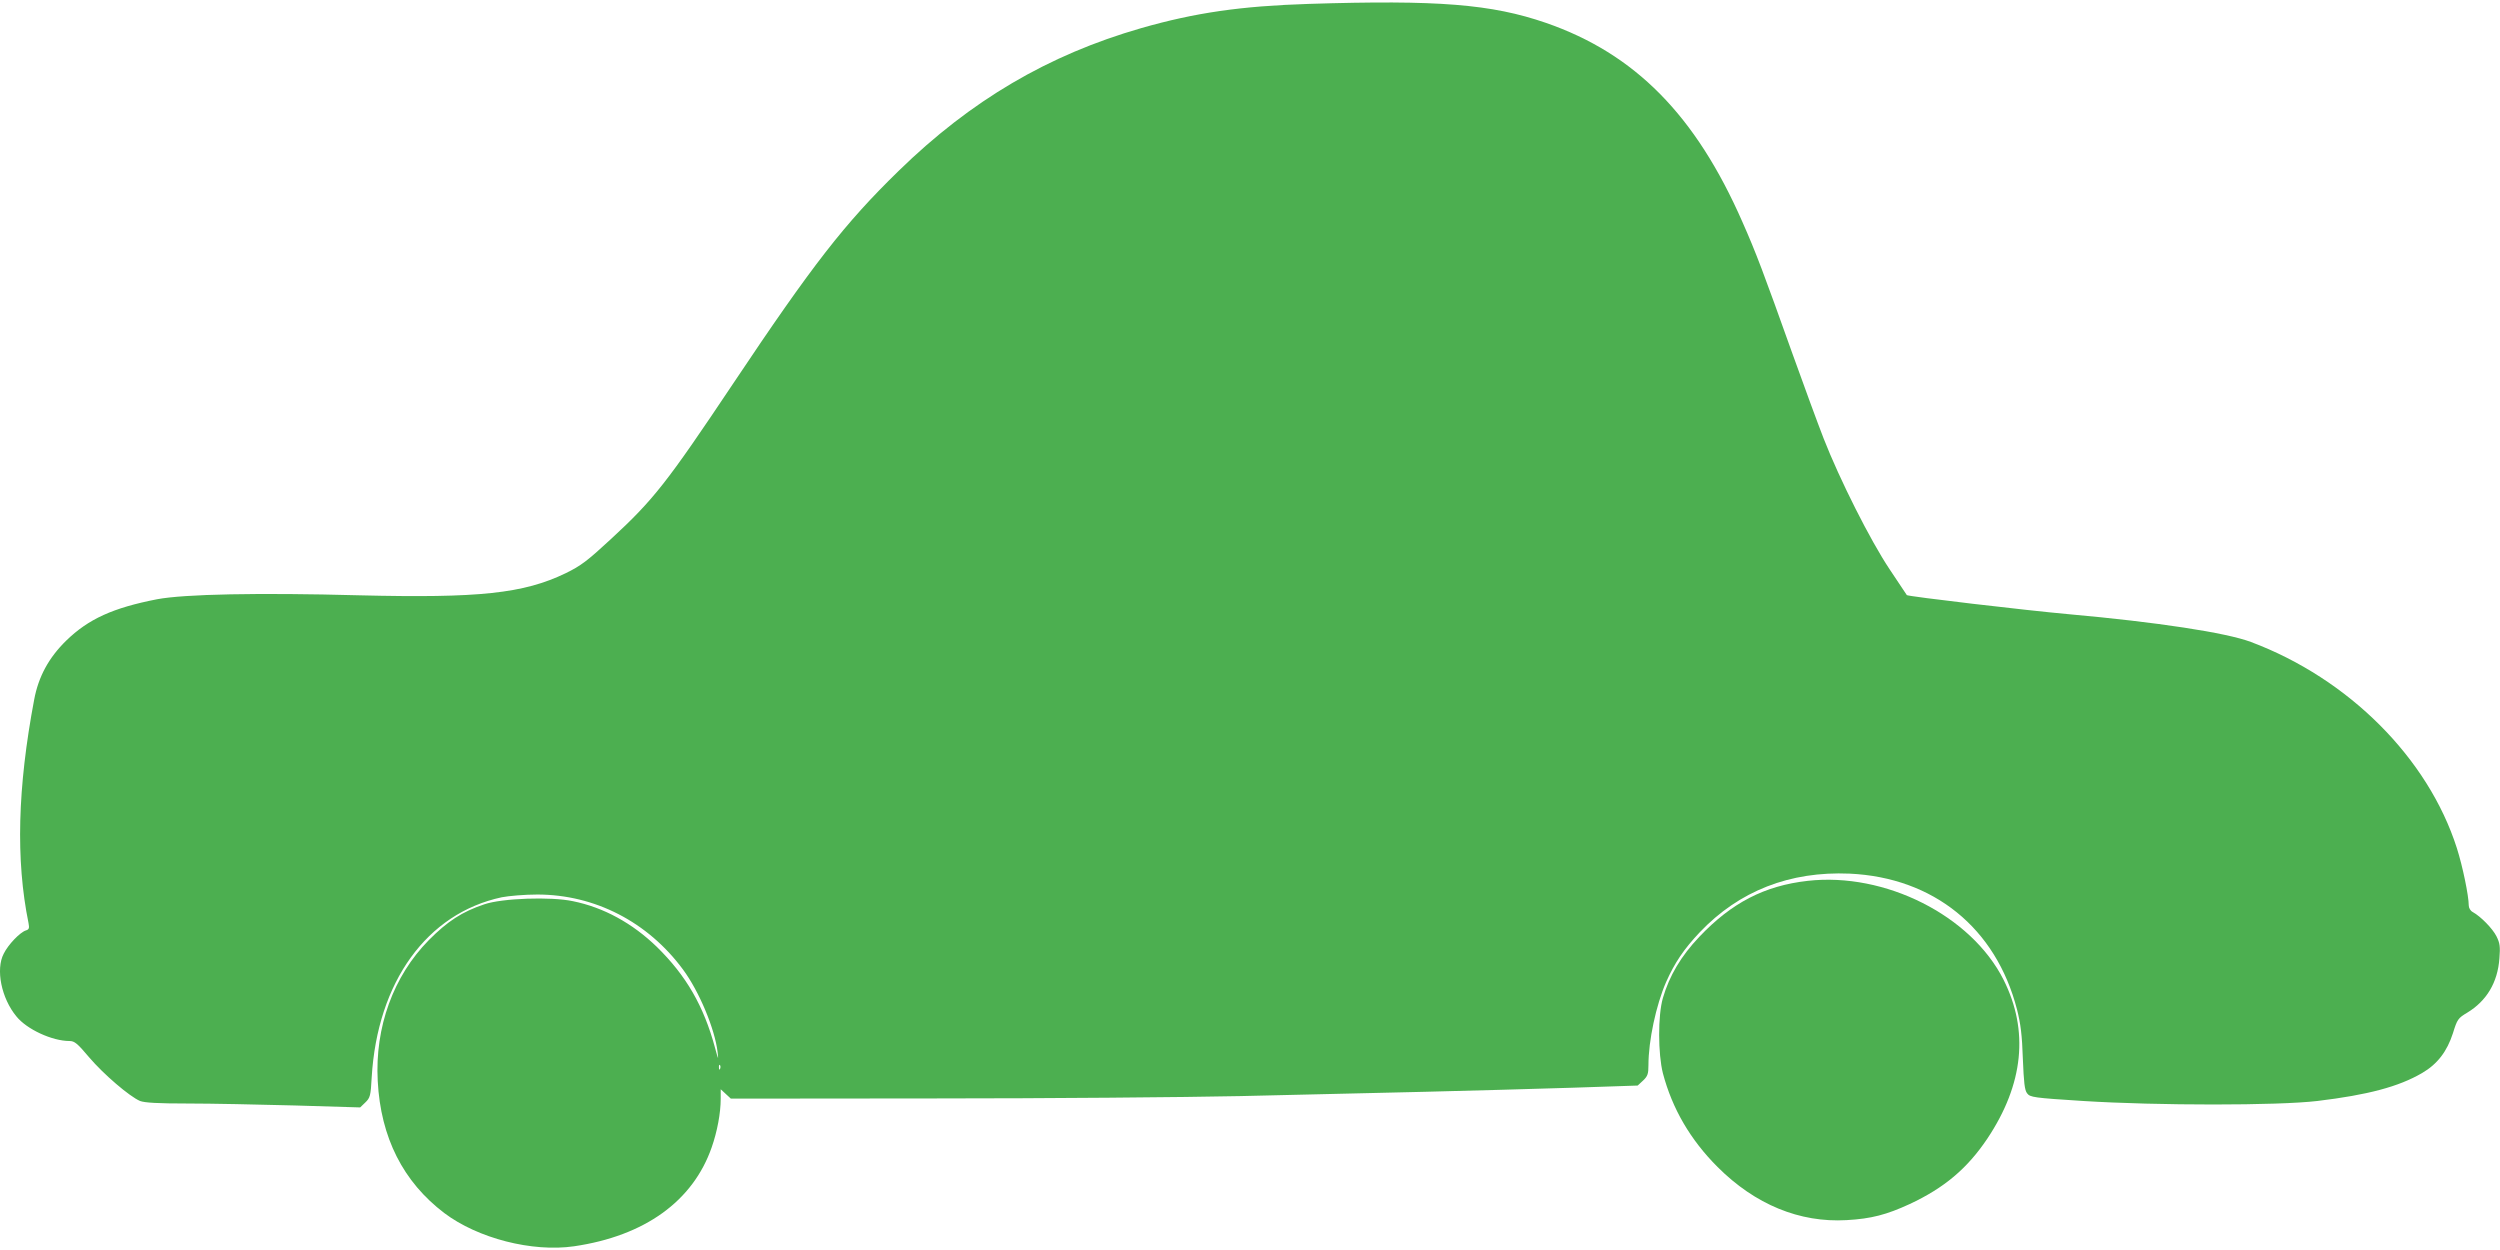<?xml version="1.0" standalone="no"?>
<!DOCTYPE svg PUBLIC "-//W3C//DTD SVG 20010904//EN"
 "http://www.w3.org/TR/2001/REC-SVG-20010904/DTD/svg10.dtd">
<svg version="1.0" xmlns="http://www.w3.org/2000/svg"
 width="1280pt" height="640pt" viewBox="0 0 1280 640"
 preserveAspectRatio="xMidYMid meet">
<g transform="translate(0,640) scale(0.1,-0.1)"
fill="#4caf50" stroke="none">
<path d="M6700 6380 c-346 -11 -581 -45 -857 -124 -476 -137 -872 -370 -1242
-731 -277 -270 -439 -478 -848 -1090 -339 -507 -406 -593 -625 -795 -121 -112
-154 -137 -232 -175 -216 -104 -442 -128 -1056 -113 -520 14 -896 6 -1035 -20
-226 -44 -352 -101 -466 -212 -89 -87 -142 -184 -164 -302 -85 -450 -95 -821
-29 -1144 5 -26 3 -33 -14 -38 -30 -10 -90 -72 -113 -119 -42 -80 -12 -228 65
-321 53 -66 183 -126 272 -126 26 0 41 -13 100 -83 74 -87 207 -201 261 -224
24 -9 90 -13 245 -13 117 0 363 -5 547 -10 l335 -10 26 25 c25 24 28 34 33
128 29 490 283 841 666 923 36 7 118 14 182 14 294 0 566 -140 746 -384 83
-112 163 -304 177 -422 5 -44 4 -42 -13 21 -58 215 -148 370 -298 517 -125
121 -272 202 -430 234 -113 24 -363 15 -453 -16 -114 -38 -189 -87 -285 -184
-181 -184 -276 -445 -261 -721 15 -289 130 -516 341 -676 171 -129 450 -201
664 -170 362 53 609 231 705 507 28 80 46 175 46 248 l0 49 26 -24 26 -24
1046 1 c576 0 1279 6 1562 12 283 7 709 17 945 22 237 6 579 15 760 21 l330
11 28 26 c23 22 27 34 27 78 0 126 39 307 90 425 45 101 91 169 173 256 202
212 461 313 767 300 430 -20 749 -278 857 -695 19 -75 26 -132 30 -253 5 -122
9 -161 22 -177 15 -20 33 -23 286 -39 382 -24 997 -24 1200 0 258 31 416 73
536 143 79 46 128 111 158 204 22 71 26 77 73 105 99 60 156 154 165 278 5 61
2 79 -15 113 -20 40 -81 102 -121 124 -12 6 -21 21 -21 34 0 49 -31 200 -61
294 -147 460 -553 867 -1054 1055 -127 48 -484 102 -930 142 -223 20 -824 91
-832 98 -1 1 -40 60 -88 132 -99 148 -256 460 -338 670 -30 77 -102 273 -160
435 -148 415 -186 516 -256 674 -240 547 -550 861 -1006 1019 -279 96 -552
118 -1215 97z m-3013 -5452 c-3 -8 -6 -5 -6 6 -1 11 2 17 5 13 3 -3 4 -12 1
-19z"/>
<path d="M9255 1890 c-221 -25 -389 -112 -555 -287 -93 -98 -153 -199 -186
-313 -26 -89 -25 -286 0 -385 48 -182 141 -341 280 -480 192 -192 420 -286
661 -272 126 7 205 28 322 82 178 83 295 182 398 335 186 279 214 553 83 814
-166 329 -607 551 -1003 506z"/>
</g>
</svg>
